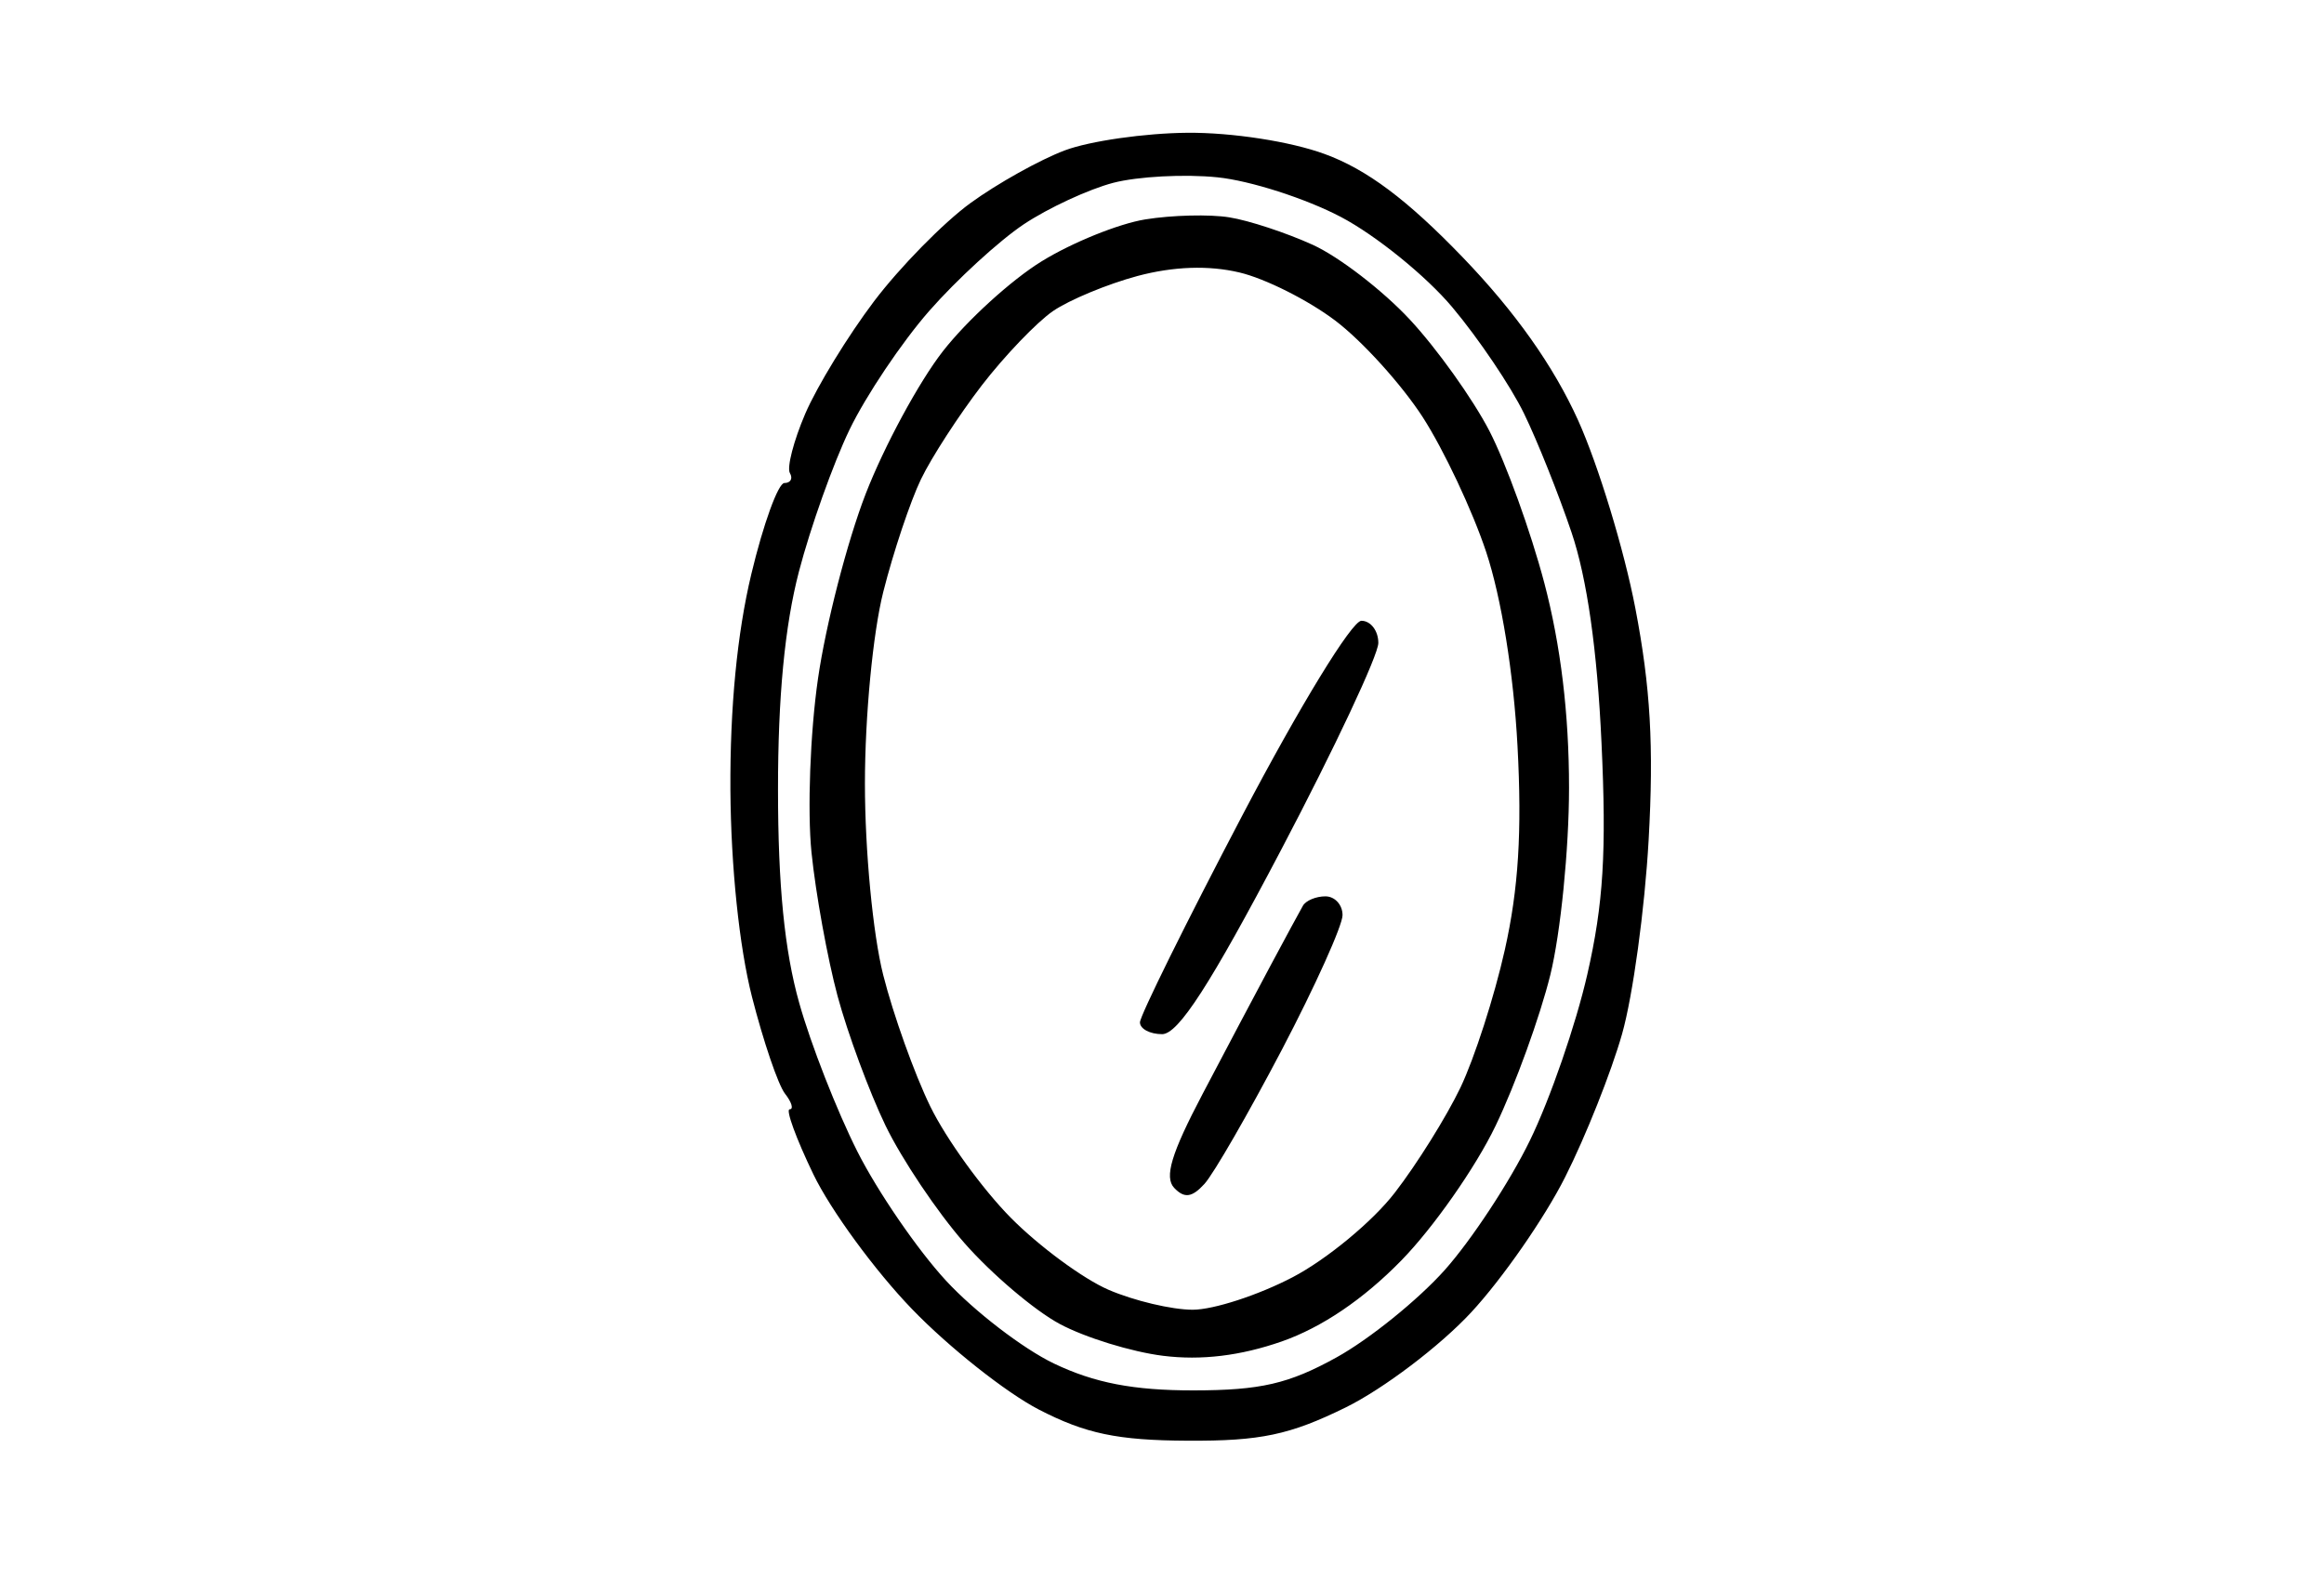 <svg width="35" height="24" viewBox="0 0 35 24" fill="none" xmlns="http://www.w3.org/2000/svg">
<path fill-rule="evenodd" clip-rule="evenodd" d="M16.037 2.265C15.662 2.406 15.022 2.763 14.615 3.059C14.209 3.355 13.555 4.021 13.162 4.54C12.77 5.059 12.305 5.819 12.128 6.23C11.952 6.64 11.848 7.044 11.896 7.126C11.944 7.208 11.907 7.276 11.813 7.276C11.72 7.276 11.496 7.891 11.316 8.644C11.101 9.54 10.993 10.662 11 11.899C11.008 13.057 11.133 14.259 11.324 15.012C11.496 15.686 11.72 16.344 11.822 16.474C11.924 16.604 11.955 16.71 11.892 16.71C11.829 16.71 11.99 17.151 12.25 17.69C12.51 18.229 13.178 19.142 13.734 19.718C14.29 20.295 15.149 20.975 15.642 21.231C16.348 21.596 16.828 21.697 17.886 21.702C18.983 21.708 19.424 21.615 20.268 21.2C20.837 20.919 21.687 20.275 22.156 19.769C22.625 19.263 23.262 18.346 23.571 17.732C23.881 17.118 24.266 16.148 24.428 15.578C24.591 15.007 24.771 13.689 24.829 12.65C24.908 11.245 24.857 10.349 24.628 9.159C24.459 8.279 24.071 7.007 23.767 6.332C23.397 5.514 22.82 4.698 22.03 3.877C21.195 3.009 20.584 2.551 19.95 2.32C19.436 2.131 18.554 1.995 17.886 2C17.244 2.005 16.412 2.124 16.037 2.265ZM20.194 3.268C20.722 3.546 21.478 4.158 21.872 4.628C22.267 5.098 22.753 5.819 22.952 6.229C23.152 6.639 23.474 7.446 23.668 8.021C23.901 8.711 24.055 9.792 24.119 11.188C24.196 12.833 24.148 13.615 23.905 14.679C23.733 15.433 23.344 16.559 23.04 17.181C22.737 17.804 22.159 18.681 21.758 19.131C21.356 19.581 20.623 20.173 20.13 20.446C19.409 20.845 18.985 20.943 17.976 20.944C17.07 20.945 16.483 20.831 15.872 20.539C15.406 20.315 14.675 19.754 14.248 19.292C13.82 18.829 13.219 17.953 12.912 17.345C12.605 16.736 12.21 15.729 12.036 15.106C11.815 14.323 11.717 13.333 11.717 11.899C11.716 10.5 11.819 9.427 12.032 8.61C12.206 7.943 12.549 6.98 12.795 6.47C13.041 5.961 13.58 5.157 13.993 4.685C14.407 4.213 15.049 3.625 15.419 3.378C15.79 3.131 16.396 2.851 16.765 2.754C17.135 2.658 17.841 2.62 18.335 2.671C18.828 2.721 19.665 2.99 20.194 3.268ZM17.248 3.305C16.847 3.37 16.145 3.654 15.688 3.936C15.231 4.217 14.562 4.827 14.2 5.291C13.839 5.754 13.316 6.721 13.037 7.44C12.759 8.158 12.436 9.411 12.319 10.224C12.201 11.037 12.158 12.213 12.221 12.838C12.285 13.463 12.462 14.437 12.614 15.004C12.767 15.57 13.092 16.448 13.336 16.955C13.581 17.461 14.115 18.258 14.524 18.724C14.933 19.19 15.579 19.739 15.961 19.944C16.342 20.148 17.042 20.364 17.516 20.423C18.093 20.495 18.683 20.423 19.303 20.207C19.906 19.996 20.533 19.572 21.104 18.987C21.587 18.493 22.225 17.581 22.523 16.96C22.822 16.339 23.192 15.316 23.348 14.686C23.503 14.057 23.63 12.788 23.63 11.867C23.63 10.753 23.505 9.721 23.258 8.782C23.053 8.006 22.68 6.975 22.43 6.49C22.178 6.005 21.639 5.25 21.231 4.812C20.823 4.374 20.166 3.868 19.771 3.688C19.376 3.508 18.81 3.321 18.514 3.274C18.218 3.226 17.648 3.24 17.248 3.305ZM20.109 4.829C20.515 5.136 21.108 5.791 21.427 6.284C21.745 6.778 22.175 7.691 22.382 8.314C22.611 9.004 22.796 10.145 22.854 11.238C22.923 12.525 22.869 13.39 22.663 14.308C22.506 15.011 22.204 15.945 21.994 16.384C21.784 16.822 21.34 17.534 21.007 17.965C20.675 18.397 19.982 18.97 19.468 19.239C18.954 19.508 18.277 19.729 17.962 19.729C17.648 19.729 17.079 19.594 16.696 19.429C16.314 19.264 15.651 18.776 15.223 18.344C14.796 17.912 14.25 17.157 14.01 16.666C13.771 16.175 13.452 15.283 13.301 14.685C13.146 14.072 13.026 12.813 13.026 11.804C13.026 10.79 13.146 9.536 13.302 8.917C13.454 8.315 13.71 7.551 13.87 7.219C14.03 6.887 14.443 6.251 14.786 5.805C15.13 5.359 15.612 4.856 15.858 4.686C16.105 4.517 16.678 4.279 17.132 4.157C17.673 4.013 18.202 3.994 18.665 4.104C19.053 4.195 19.703 4.522 20.109 4.829ZM18.708 12.286C17.861 13.9 17.168 15.302 17.168 15.4C17.168 15.498 17.318 15.578 17.502 15.578C17.745 15.578 18.228 14.83 19.296 12.798C20.1 11.269 20.758 9.868 20.758 9.685C20.758 9.501 20.643 9.351 20.503 9.351C20.36 9.351 19.574 10.637 18.708 12.286ZM19.622 13.644C19.577 13.722 19.359 14.125 19.137 14.54C18.915 14.955 18.451 15.831 18.107 16.487C17.639 17.378 17.532 17.734 17.684 17.894C17.837 18.055 17.952 18.039 18.139 17.834C18.277 17.683 18.801 16.773 19.305 15.813C19.808 14.853 20.219 13.94 20.219 13.785C20.219 13.629 20.103 13.502 19.961 13.502C19.818 13.502 19.666 13.566 19.622 13.644Z" fill="black"/>
</svg>
